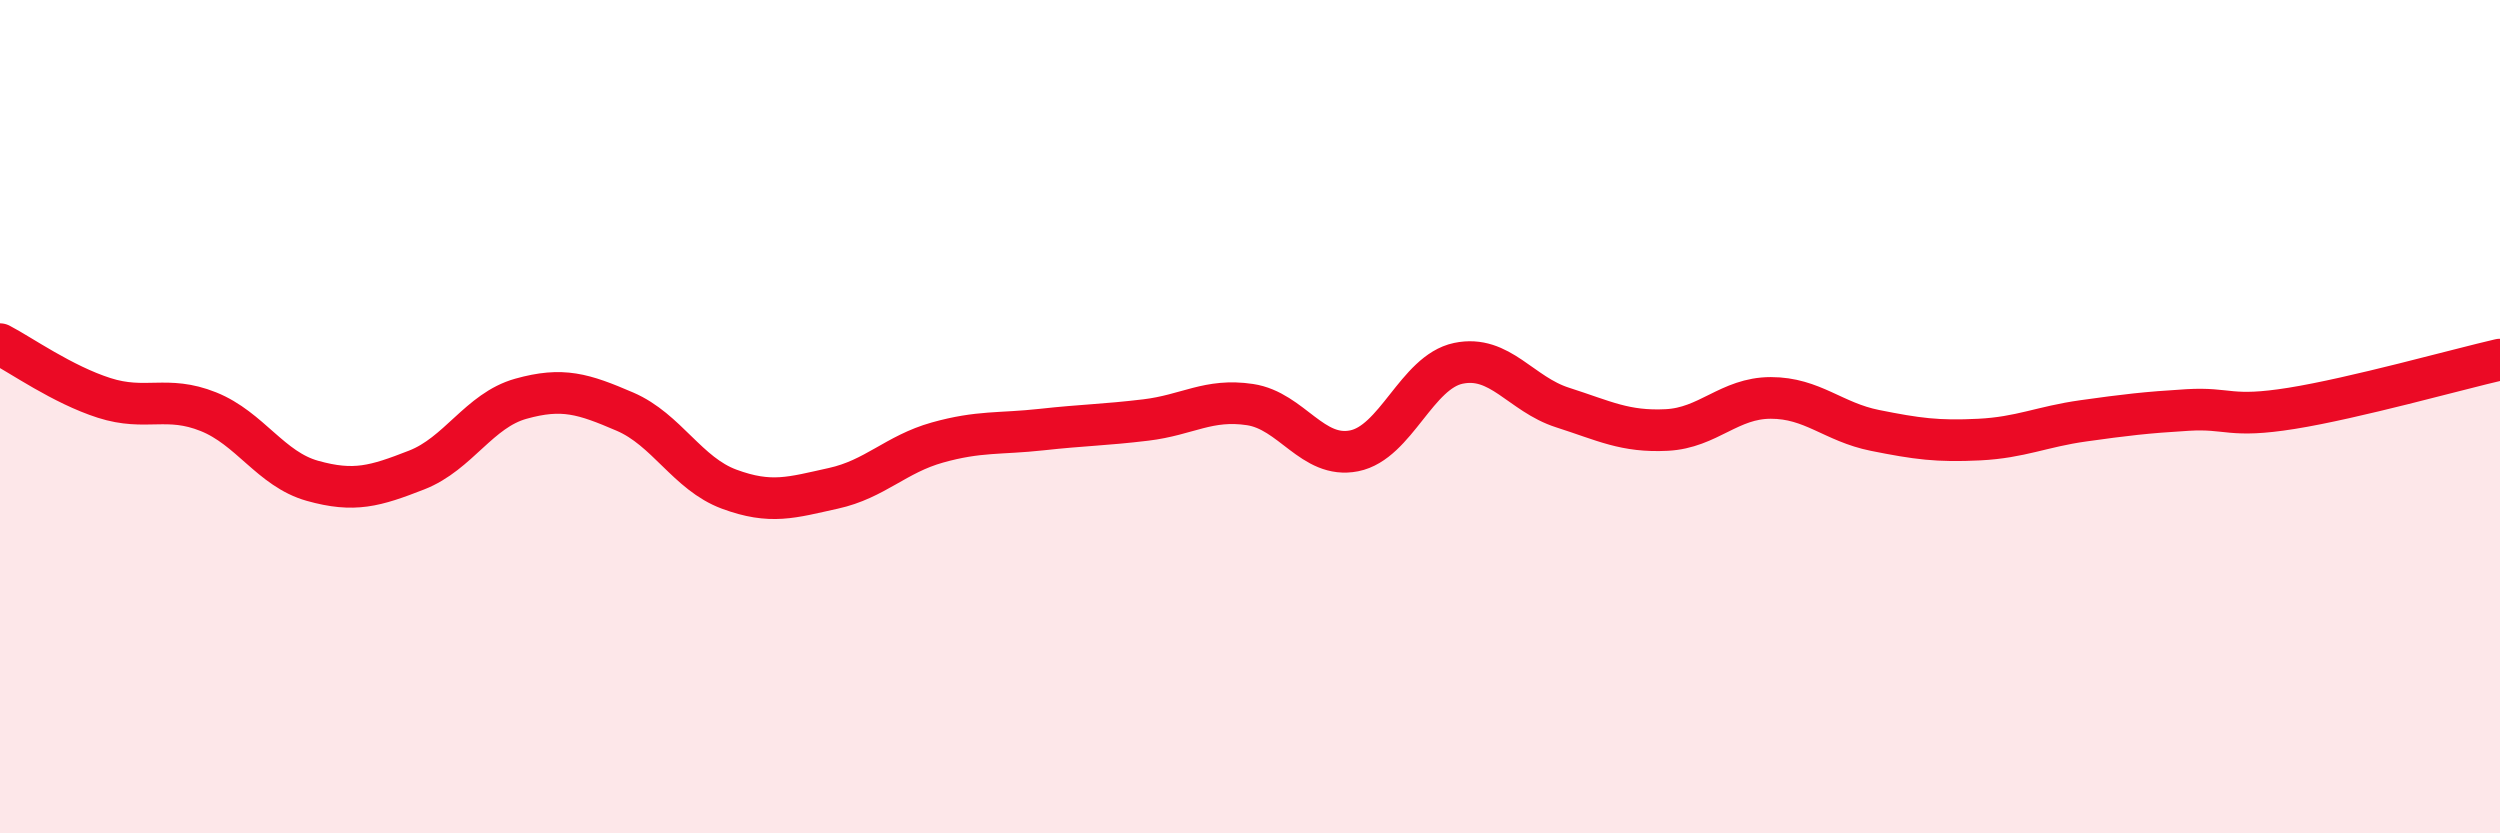 
    <svg width="60" height="20" viewBox="0 0 60 20" xmlns="http://www.w3.org/2000/svg">
      <path
        d="M 0,8.26 C 0.5,8.52 1.5,9.23 2.5,9.55 C 3.5,9.87 4,9.48 5,9.88 C 6,10.28 6.5,11.26 7.5,11.54 C 8.5,11.82 9,11.67 10,11.28 C 11,10.89 11.5,9.85 12.5,9.57 C 13.5,9.29 14,9.45 15,9.88 C 16,10.31 16.5,11.37 17.5,11.74 C 18.5,12.11 19,11.94 20,11.72 C 21,11.5 21.5,10.9 22.5,10.62 C 23.5,10.34 24,10.42 25,10.31 C 26,10.2 26.5,10.2 27.5,10.08 C 28.5,9.96 29,9.56 30,9.71 C 31,9.86 31.5,11.02 32.5,10.82 C 33.5,10.62 34,8.93 35,8.72 C 36,8.51 36.5,9.46 37.5,9.78 C 38.5,10.1 39,10.37 40,10.32 C 41,10.27 41.5,9.55 42.5,9.55 C 43.5,9.55 44,10.13 45,10.33 C 46,10.53 46.5,10.6 47.5,10.55 C 48.5,10.5 49,10.24 50,10.1 C 51,9.96 51.5,9.9 52.5,9.84 C 53.5,9.78 53.5,10.04 55,9.8 C 56.5,9.56 59,8.86 60,8.63L60 20L0 20Z"
        fill="#EB0A25"
        opacity="0.1"
        stroke-linecap="round"
        stroke-linejoin="round"
      />
      <path
        d="M 0,8.26 C 0.5,8.52 1.5,9.23 2.5,9.55 C 3.5,9.87 4,9.48 5,9.88 C 6,10.28 6.5,11.26 7.5,11.54 C 8.5,11.82 9,11.67 10,11.28 C 11,10.89 11.5,9.85 12.5,9.57 C 13.5,9.29 14,9.45 15,9.88 C 16,10.31 16.5,11.37 17.5,11.74 C 18.5,12.11 19,11.94 20,11.72 C 21,11.5 21.5,10.9 22.5,10.62 C 23.5,10.34 24,10.42 25,10.31 C 26,10.2 26.5,10.2 27.5,10.08 C 28.5,9.96 29,9.56 30,9.71 C 31,9.86 31.5,11.02 32.5,10.82 C 33.5,10.62 34,8.93 35,8.72 C 36,8.51 36.5,9.46 37.5,9.78 C 38.5,10.1 39,10.37 40,10.32 C 41,10.27 41.5,9.55 42.5,9.55 C 43.5,9.55 44,10.13 45,10.33 C 46,10.53 46.5,10.6 47.5,10.55 C 48.5,10.5 49,10.24 50,10.1 C 51,9.96 51.5,9.9 52.5,9.84 C 53.5,9.78 53.5,10.04 55,9.8 C 56.5,9.56 59,8.86 60,8.63"
        stroke="#EB0A25"
        stroke-width="1"
        fill="none"
        stroke-linecap="round"
        stroke-linejoin="round"
      />
    </svg>
  